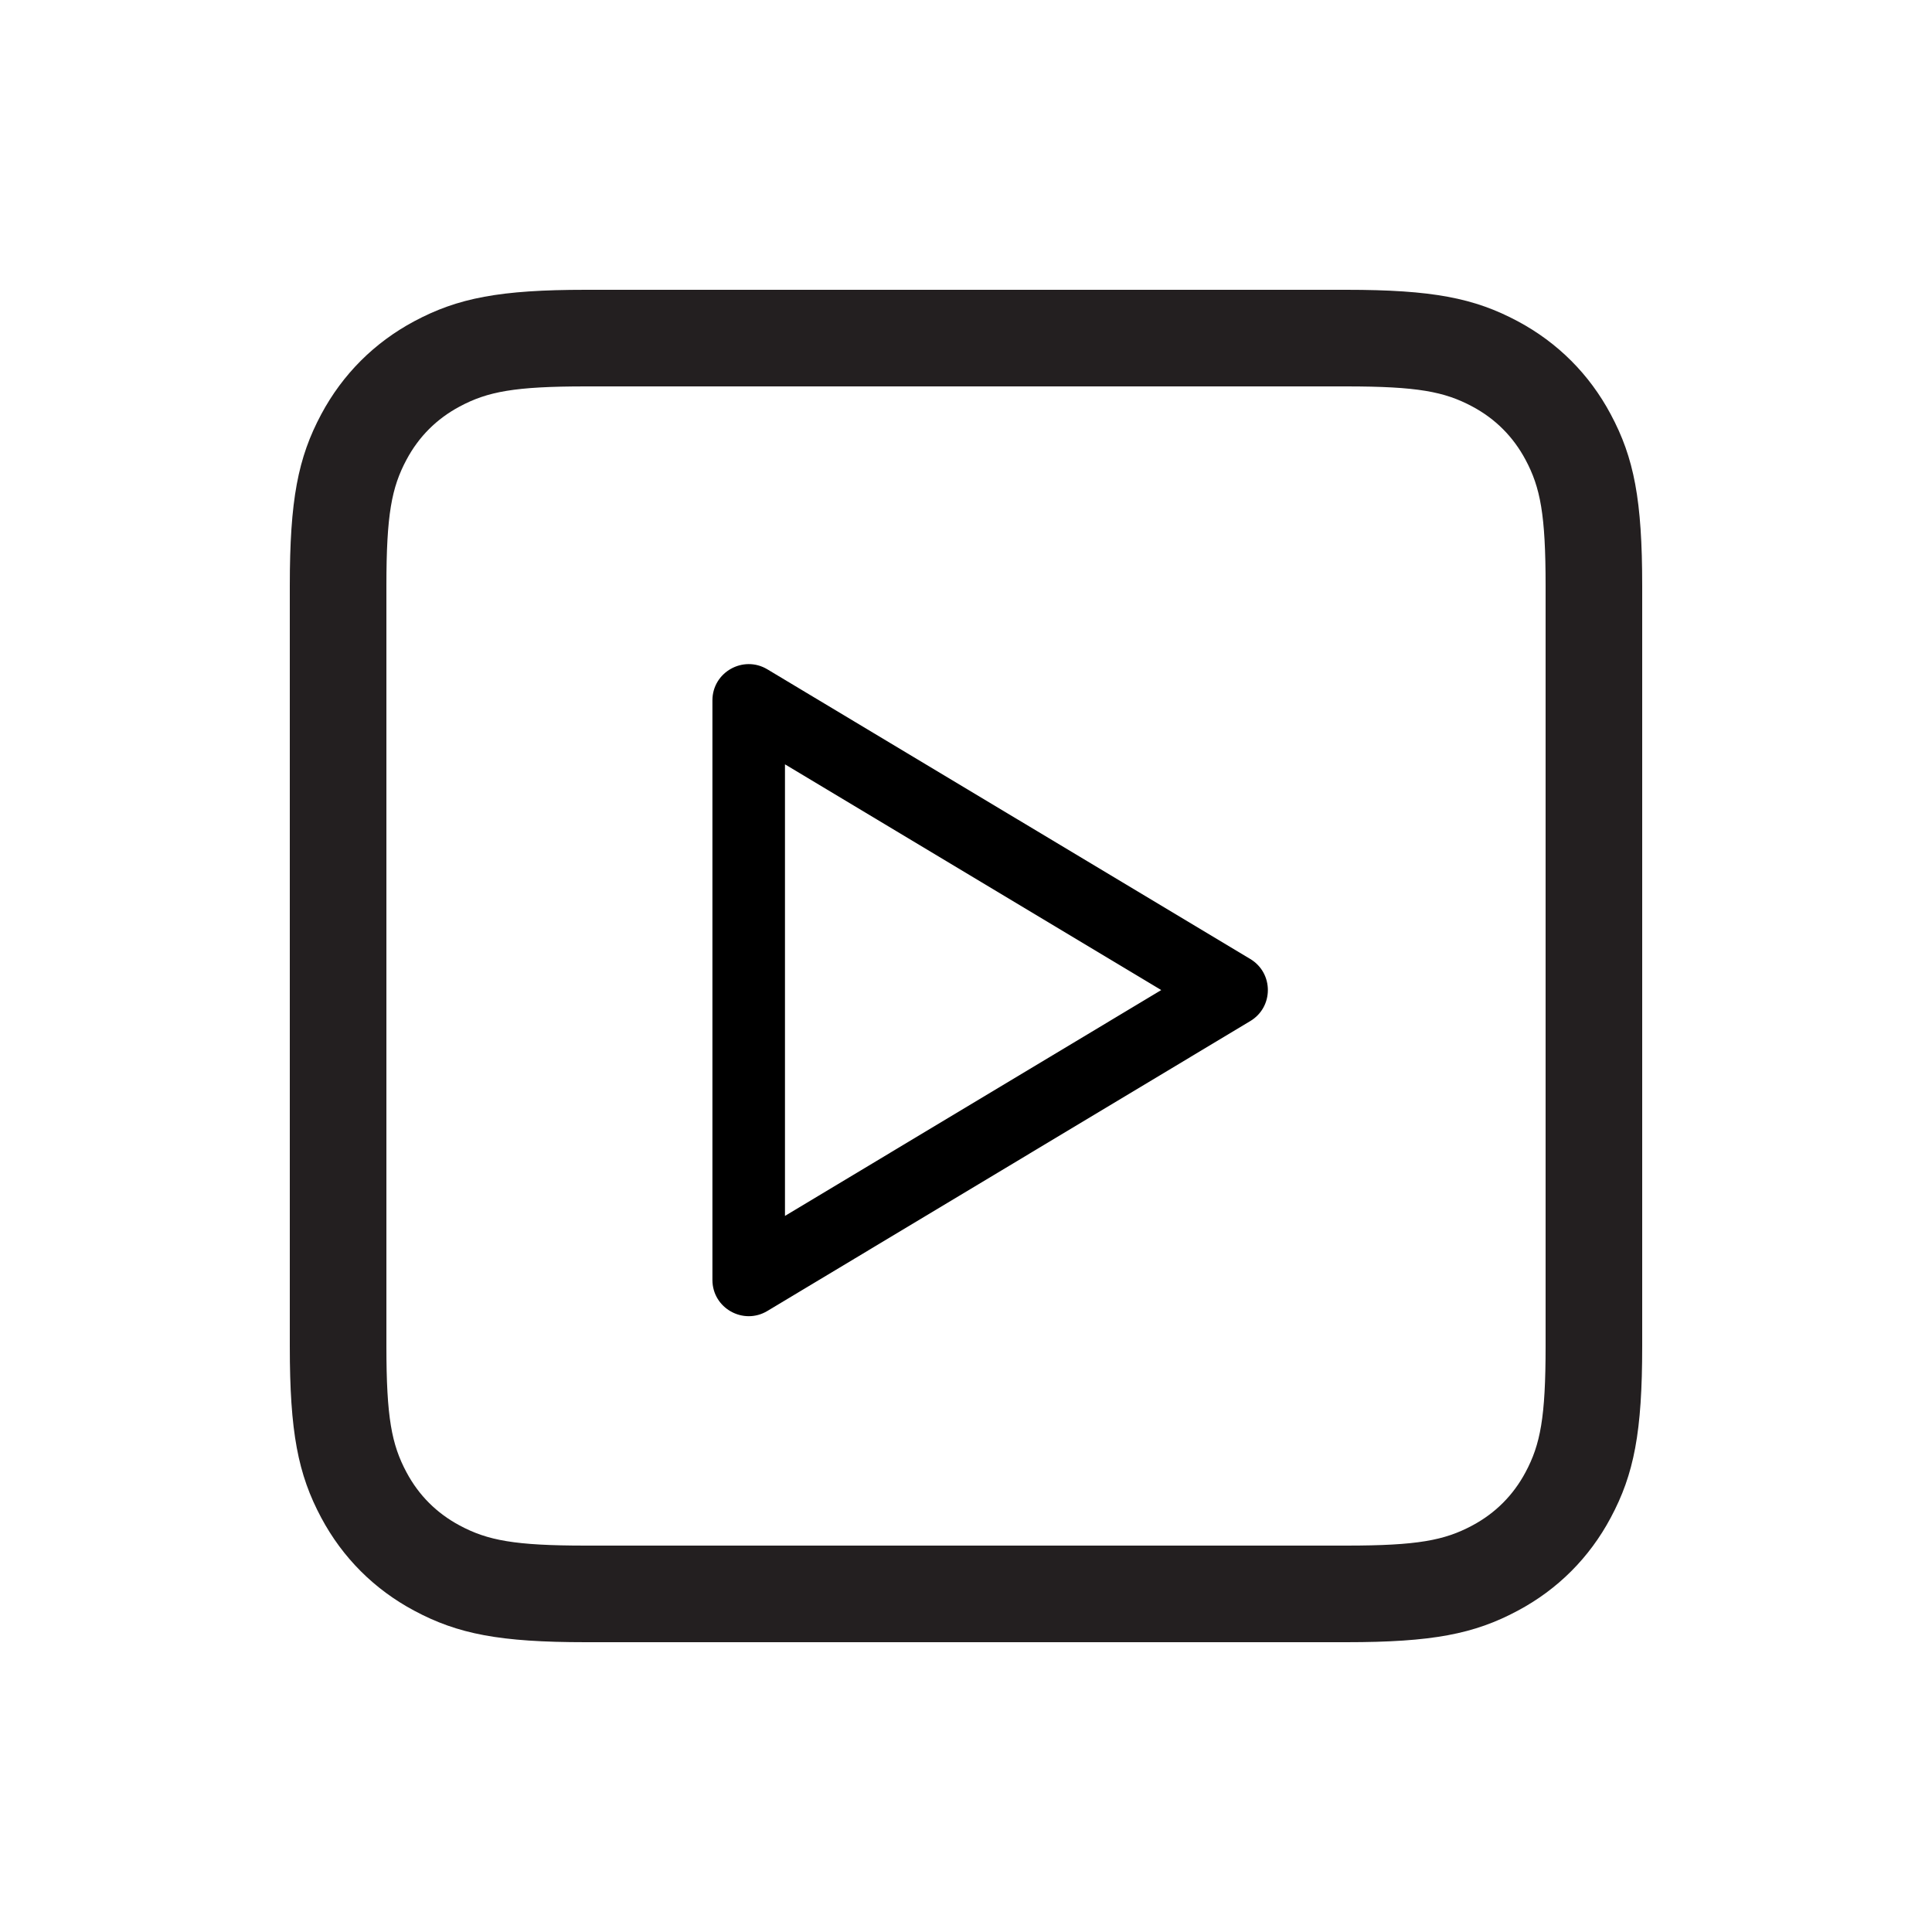 <?xml version="1.0" encoding="UTF-8"?> <svg xmlns="http://www.w3.org/2000/svg" width="40" height="40" viewBox="0 0 40 40" fill="none"> <path fill-rule="evenodd" clip-rule="evenodd" d="M27.872 6H12.128C10.351 6 9.48 6.168 8.575 6.652C7.749 7.094 7.094 7.749 6.652 8.575C6.168 9.48 6 10.351 6 12.128V27.872C6 29.649 6.168 30.52 6.652 31.425C7.094 32.251 7.749 32.906 8.575 33.347C9.48 33.832 10.351 34 12.128 34H27.872C29.649 34 30.52 33.832 31.425 33.347C32.251 32.906 32.906 32.251 33.347 31.425C33.832 30.52 34 29.649 34 27.872V12.128C34 10.351 33.832 9.48 33.347 8.575C32.906 7.749 32.251 7.094 31.425 6.652C30.52 6.168 29.649 6 27.872 6ZM9.518 8.416C10.094 8.108 10.653 8 12.128 8H27.872C29.347 8 29.906 8.108 30.482 8.416C30.96 8.671 31.328 9.04 31.584 9.518C31.892 10.094 32 10.653 32 12.128V27.872C32 29.347 31.892 29.906 31.584 30.482C31.328 30.96 30.96 31.328 30.482 31.584C29.906 31.892 29.347 32 27.872 32H12.128C10.653 32 10.094 31.892 9.518 31.584C9.04 31.328 8.671 30.96 8.416 30.482C8.108 29.906 8 29.347 8 27.872V12.128C8 10.653 8.108 10.094 8.416 9.518C8.671 9.04 9.04 8.671 9.518 8.416Z" fill="#231F20"></path> <path fill-rule="evenodd" clip-rule="evenodd" d="M25.757 20.07L15.76 14.072C15.426 13.872 15 14.112 15 14.5V26.5C15 26.888 15.426 27.128 15.76 26.928L25.757 20.925C26.081 20.731 26.081 20.264 25.757 20.07ZM16.002 25.616V15.384L24.527 20.498L16.002 25.616Z" fill="black"></path> <path d="M15.76 14.072L15.888 13.858L15.888 13.858L15.76 14.072ZM25.757 20.07L25.629 20.284L25.629 20.284L25.757 20.07ZM15.76 26.928L15.631 26.713L15.631 26.713L15.76 26.928ZM25.757 20.925L25.629 20.711L25.629 20.711L25.757 20.925ZM16.002 15.384L16.131 15.169L15.752 14.942V15.384H16.002ZM16.002 25.616H15.752V26.058L16.131 25.83L16.002 25.616ZM24.527 20.498L24.656 20.712L25.013 20.498L24.656 20.284L24.527 20.498ZM15.631 14.287L25.629 20.284L25.886 19.855L15.888 13.858L15.631 14.287ZM15.25 14.5C15.25 14.307 15.462 14.185 15.631 14.287L15.888 13.858C15.389 13.558 14.75 13.916 14.75 14.5H15.25ZM15.25 26.5V14.5H14.75V26.5H15.25ZM15.631 26.713C15.462 26.814 15.25 26.693 15.25 26.5H14.75C14.75 27.084 15.389 27.442 15.888 27.142L15.631 26.713ZM25.629 20.711L15.631 26.713L15.888 27.142L25.886 21.14L25.629 20.711ZM25.629 20.284C25.79 20.381 25.79 20.614 25.629 20.711L25.886 21.14C26.371 20.849 26.371 20.147 25.886 19.855L25.629 20.284ZM15.752 15.384V25.616H16.252V15.384H15.752ZM24.656 20.284L16.131 15.169L15.874 15.598L24.399 20.712L24.656 20.284ZM16.131 25.83L24.656 20.712L24.399 20.284L15.874 25.401L16.131 25.83Z" fill="black"></path> </svg> 
